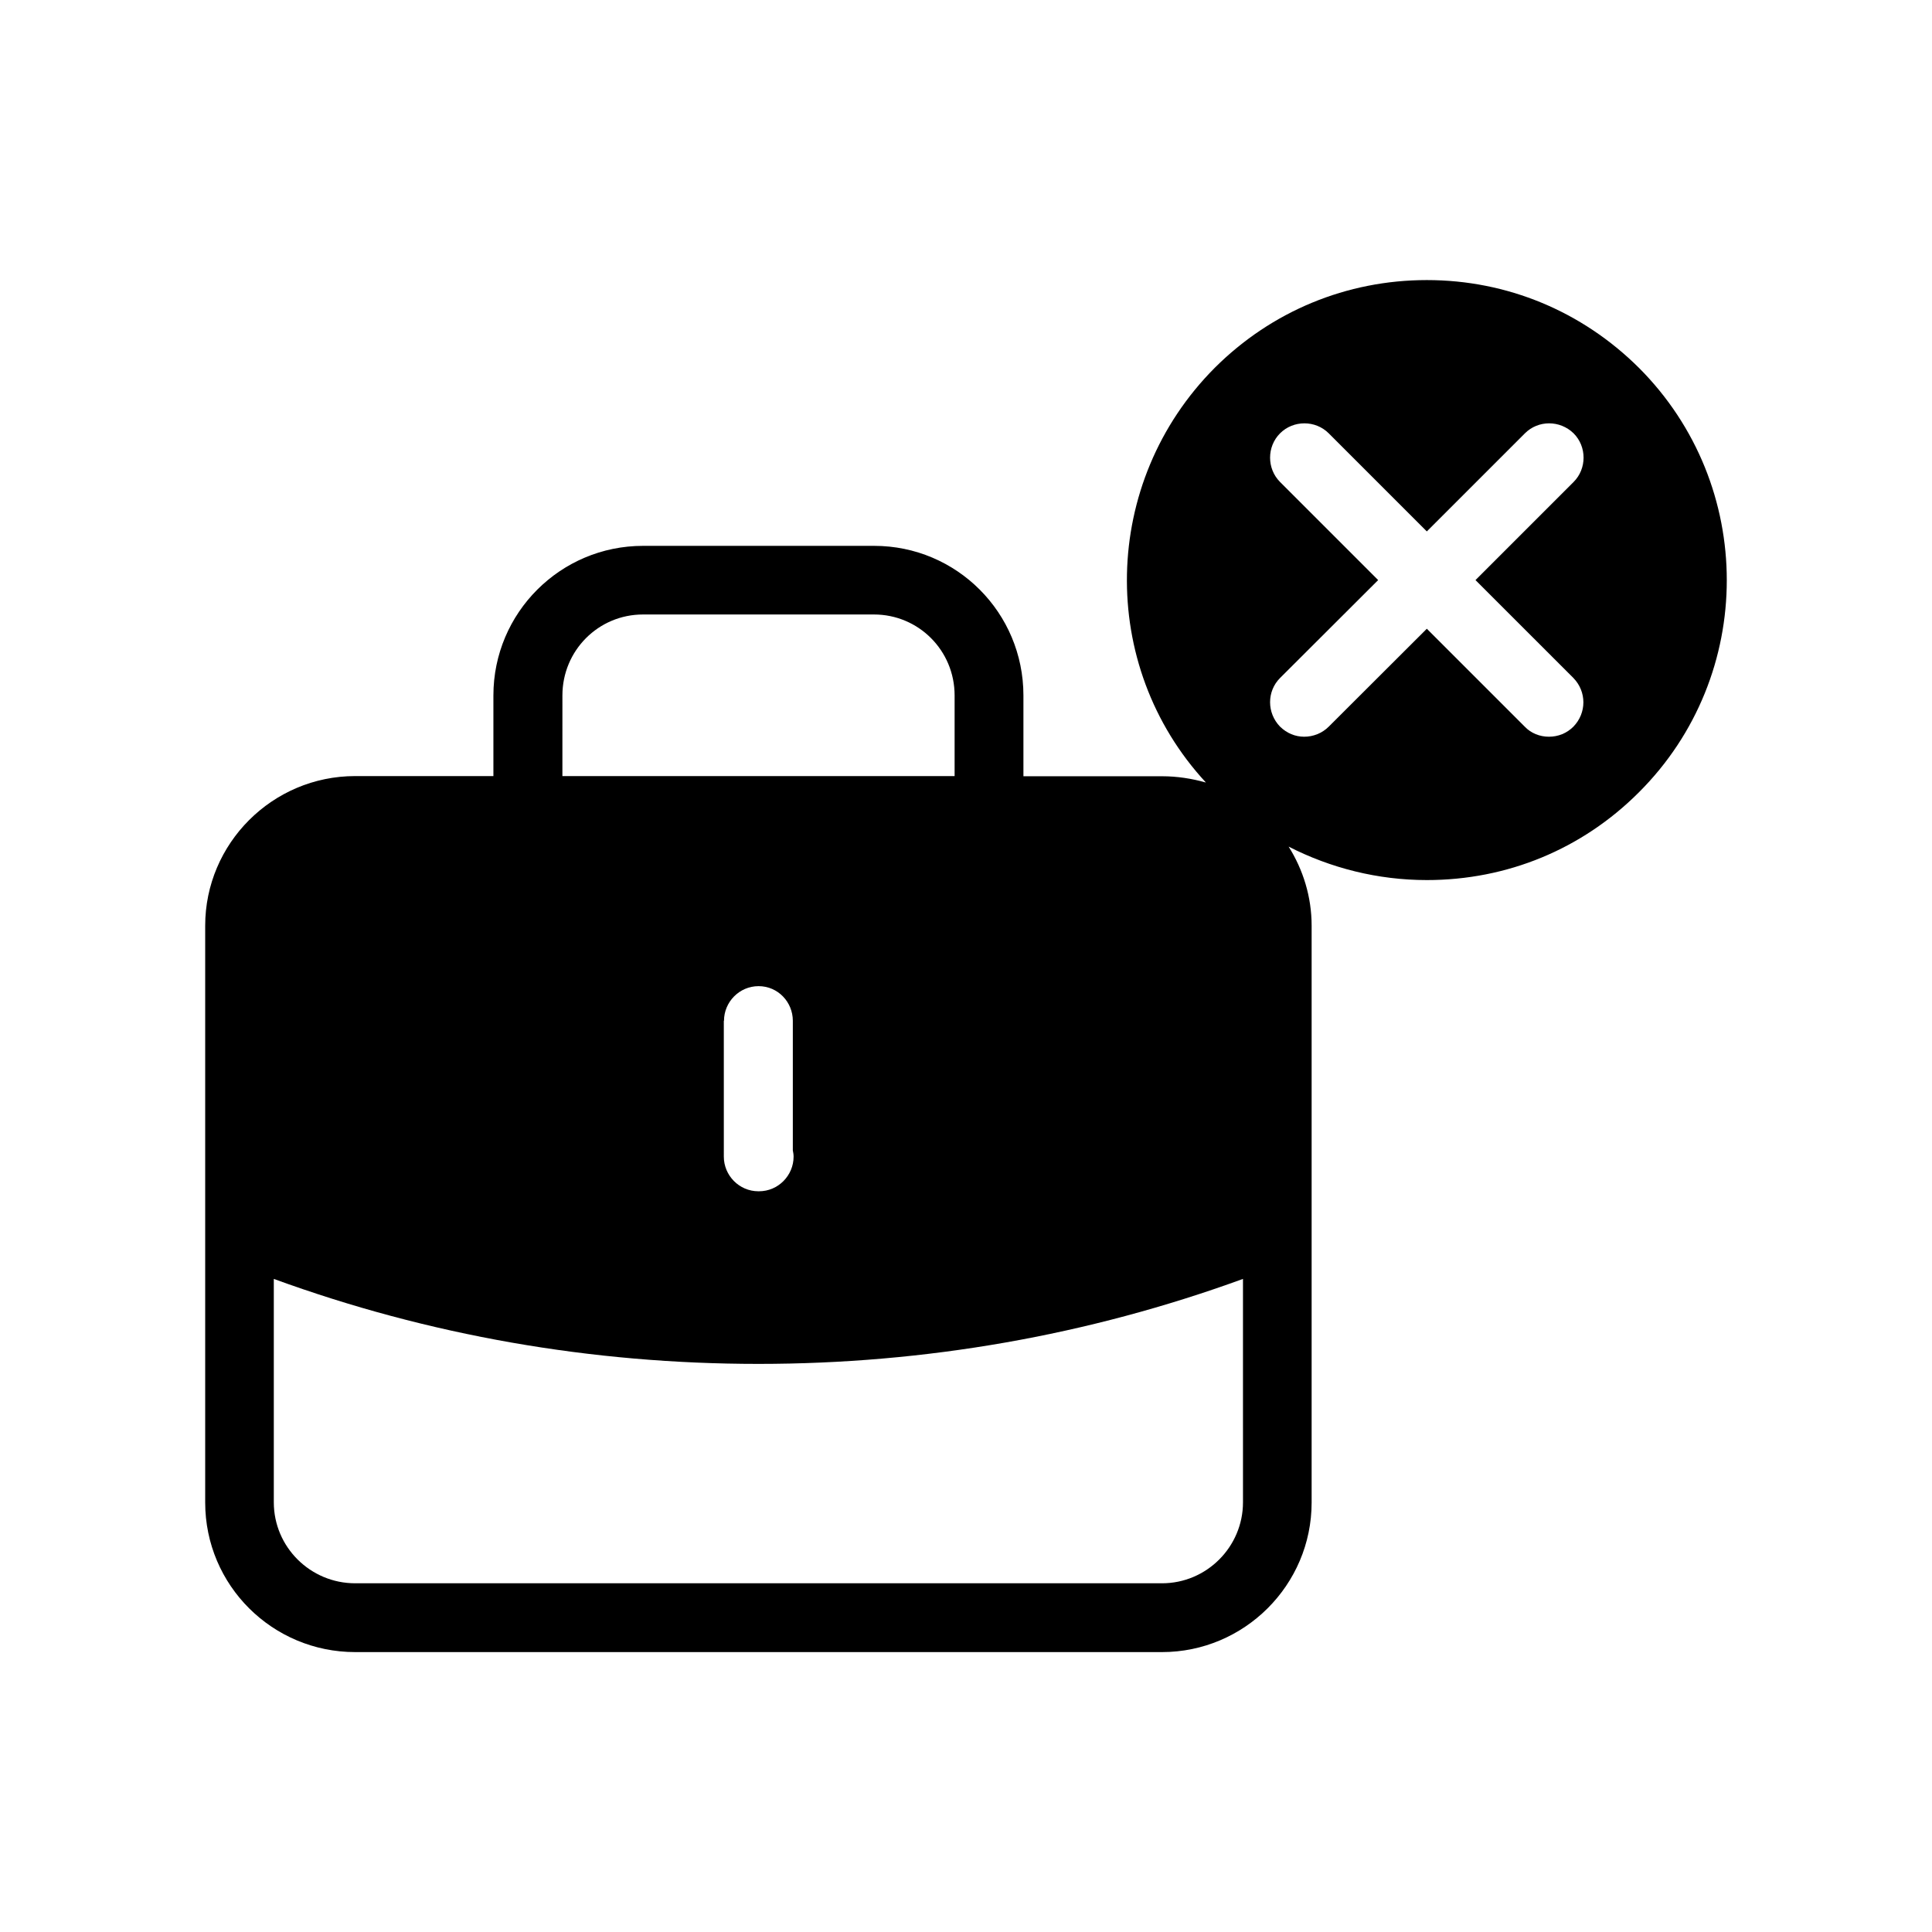 <?xml version="1.0" encoding="UTF-8"?>
<!-- Uploaded to: ICON Repo, www.svgrepo.com, Generator: ICON Repo Mixer Tools -->
<svg fill="#000000" width="800px" height="800px" version="1.1" viewBox="144 144 512 512" xmlns="http://www.w3.org/2000/svg">
 <path d="m578.3 241.45c-15.062-14.961-34.914-23.227-56.176-23.227-21.262 0-41.16 8.266-56.176 23.227-30.23 30.328-31.086 78.898-2.367 109.93-3.727-1.059-7.656-1.664-11.586-1.664h-36.777v-21.41c0-21.965-17.734-39.648-39.551-39.648h-61.262c-21.867 0-39.648 17.734-39.648 39.648v21.363h-36.629c-21.965 0-39.75 17.887-39.75 39.648v80.207 0.402 72.246c0 21.965 17.836 39.648 39.75 39.648h213.82c21.766 0 39.648-17.734 39.648-39.648v-72.246-0.402-80.207c0-7.656-2.266-14.863-6.098-20.957 11.133 5.691 23.629 8.867 36.625 8.867 21.262 0 41.109-8.16 56.176-23.227 31.09-30.984 31.09-81.465 0.004-112.55zm-17.332 82.223c3.527 3.629 3.527 9.27 0 12.898-1.762 1.762-4.031 2.668-6.5 2.668-2.367 0-4.734-0.906-6.398-2.672l-25.945-25.945-25.996 25.949c-1.762 1.762-4.133 2.668-6.5 2.668s-4.582-0.906-6.398-2.668c-3.527-3.629-3.527-9.371 0-12.898l25.996-25.945-25.996-25.996c-3.527-3.527-3.527-9.371 0-12.898 3.527-3.527 9.371-3.527 12.898 0l25.996 25.996 25.996-25.996c3.527-3.527 9.27-3.527 12.898 0 3.527 3.527 3.527 9.371 0 12.898l-25.996 25.996zm-225.1 90.836c0-4.938 4.031-9.168 9.168-9.168 5.141 0 9.07 4.231 9.07 9.168v34.359c0.102 0.504 0.203 1.059 0.203 1.664 0 4.938-4.031 9.168-9.168 9.168h-0.152c-5.141 0-9.168-4.231-9.168-9.168l-0.004-36.023zm-42.824-86.203c0-11.891 9.523-21.461 21.363-21.461h61.211c11.789 0 21.363 9.523 21.363 21.461v21.363h-103.94zm180.36 213.82c0 11.789-9.621 21.461-21.461 21.461h-213.82c-11.891 0-21.562-9.621-21.562-21.461v-59.199c41.012 14.965 84.238 22.52 128.42 22.52s87.359-7.559 128.42-22.52z"/>
</svg>